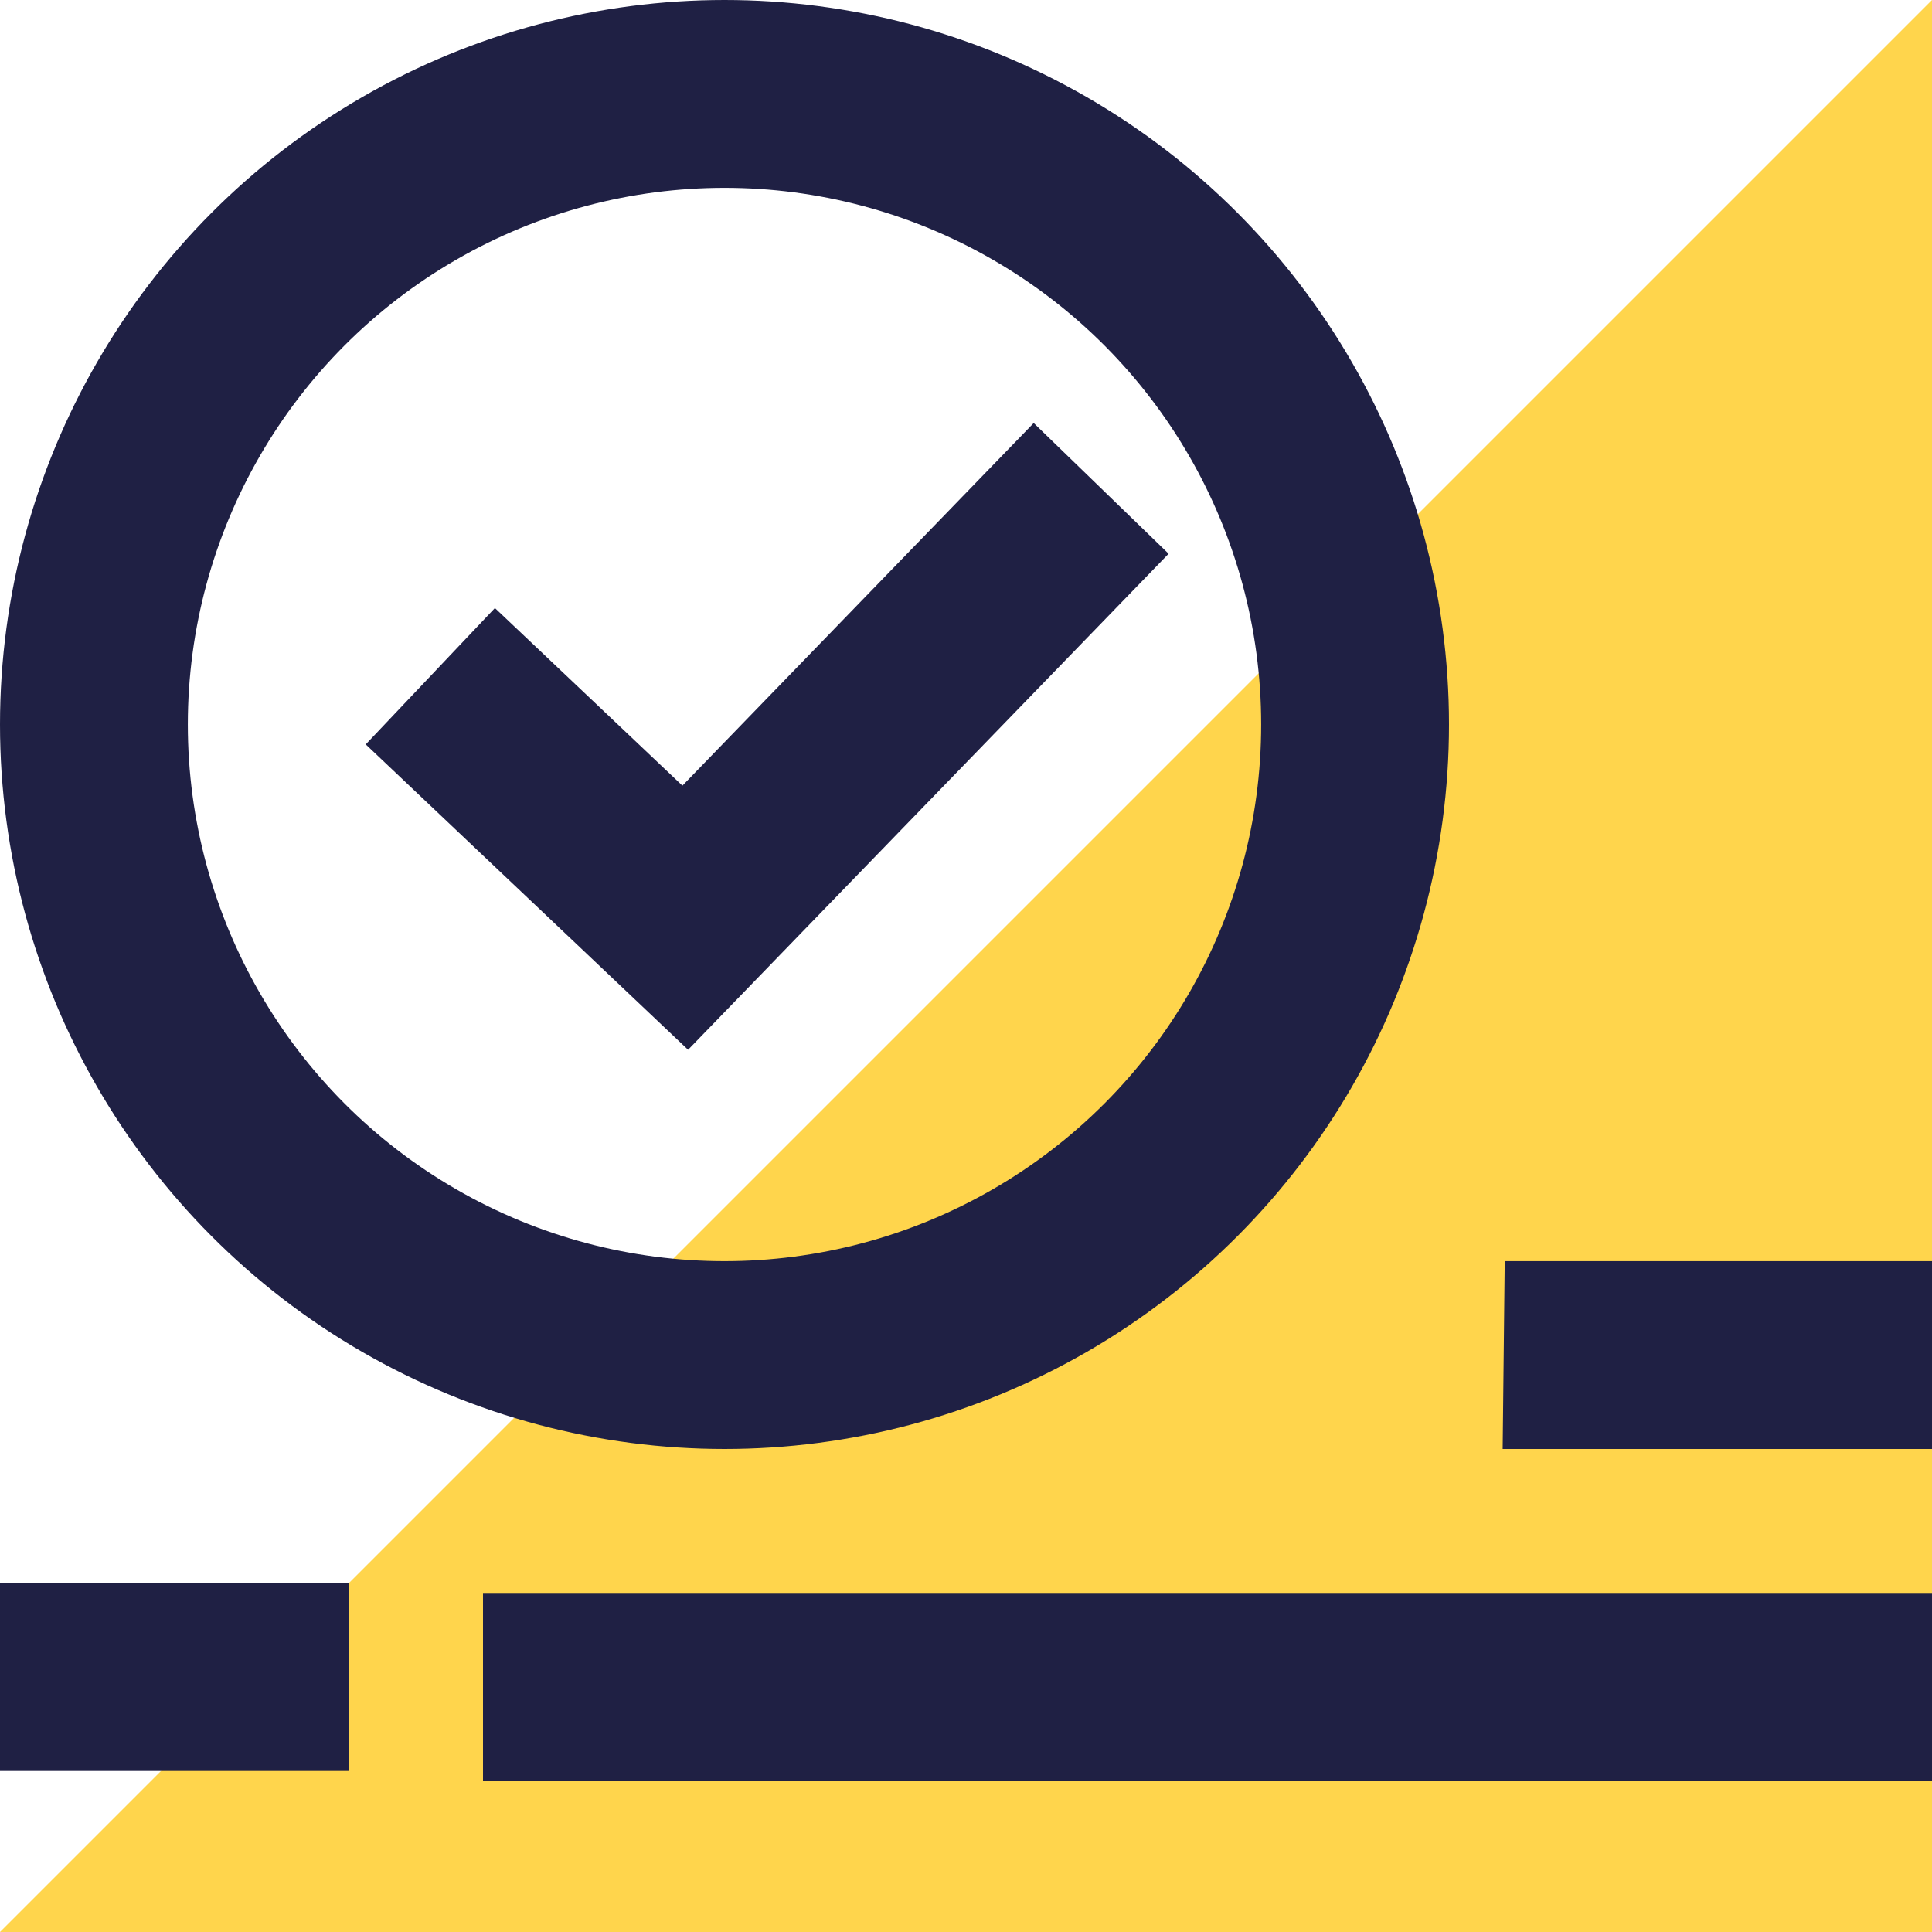<?xml version="1.0" encoding="UTF-8"?>
<svg width="72px" height="72px" viewBox="0 0 72 72" version="1.1" xmlns="http://www.w3.org/2000/svg" xmlns:xlink="http://www.w3.org/1999/xlink">
    <title>CD18023C-6C54-4BD4-981A-2B52F10B91FA</title>
    <g id="Shared-Design" stroke="none" stroke-width="1" fill="none" fill-rule="evenodd">
        <g id="HG-Concepts---Shared-Page-XL" transform="translate(-873, -1370)">
            <g id="DomainIcon" transform="translate(873, 1370)">
                <polygon id="Rectangle" fill="#FFD54C" points="72 0 72 72 0 72"></polygon>
                <circle id="Oval" stroke="#1F2044" stroke-width="7" transform="translate(27, 27) rotate(-360) translate(-27, -27) " cx="27" cy="27" r="23.5"></circle>
                <polyline id="Path-5" stroke="#1F2044" stroke-width="7" transform="translate(29.98, 27.086) rotate(-15) translate(-29.98, -27.086) " points="17 21.656 23.847 32.808 42.96 21.365"></polyline>
                <rect id="Rectangle" fill="#1F2044" x="18" y="59.365" width="54" height="7"></rect>
                <polygon id="Rectangle-Copy-8" fill="#1F2044" points="56.077 47 72 47 72 54 56 54"></polygon>
                <rect id="Rectangle-Copy-7" fill="#1F2044" x="0" y="59" width="13" height="7"></rect>
            </g>
        </g>
    </g>
</svg>